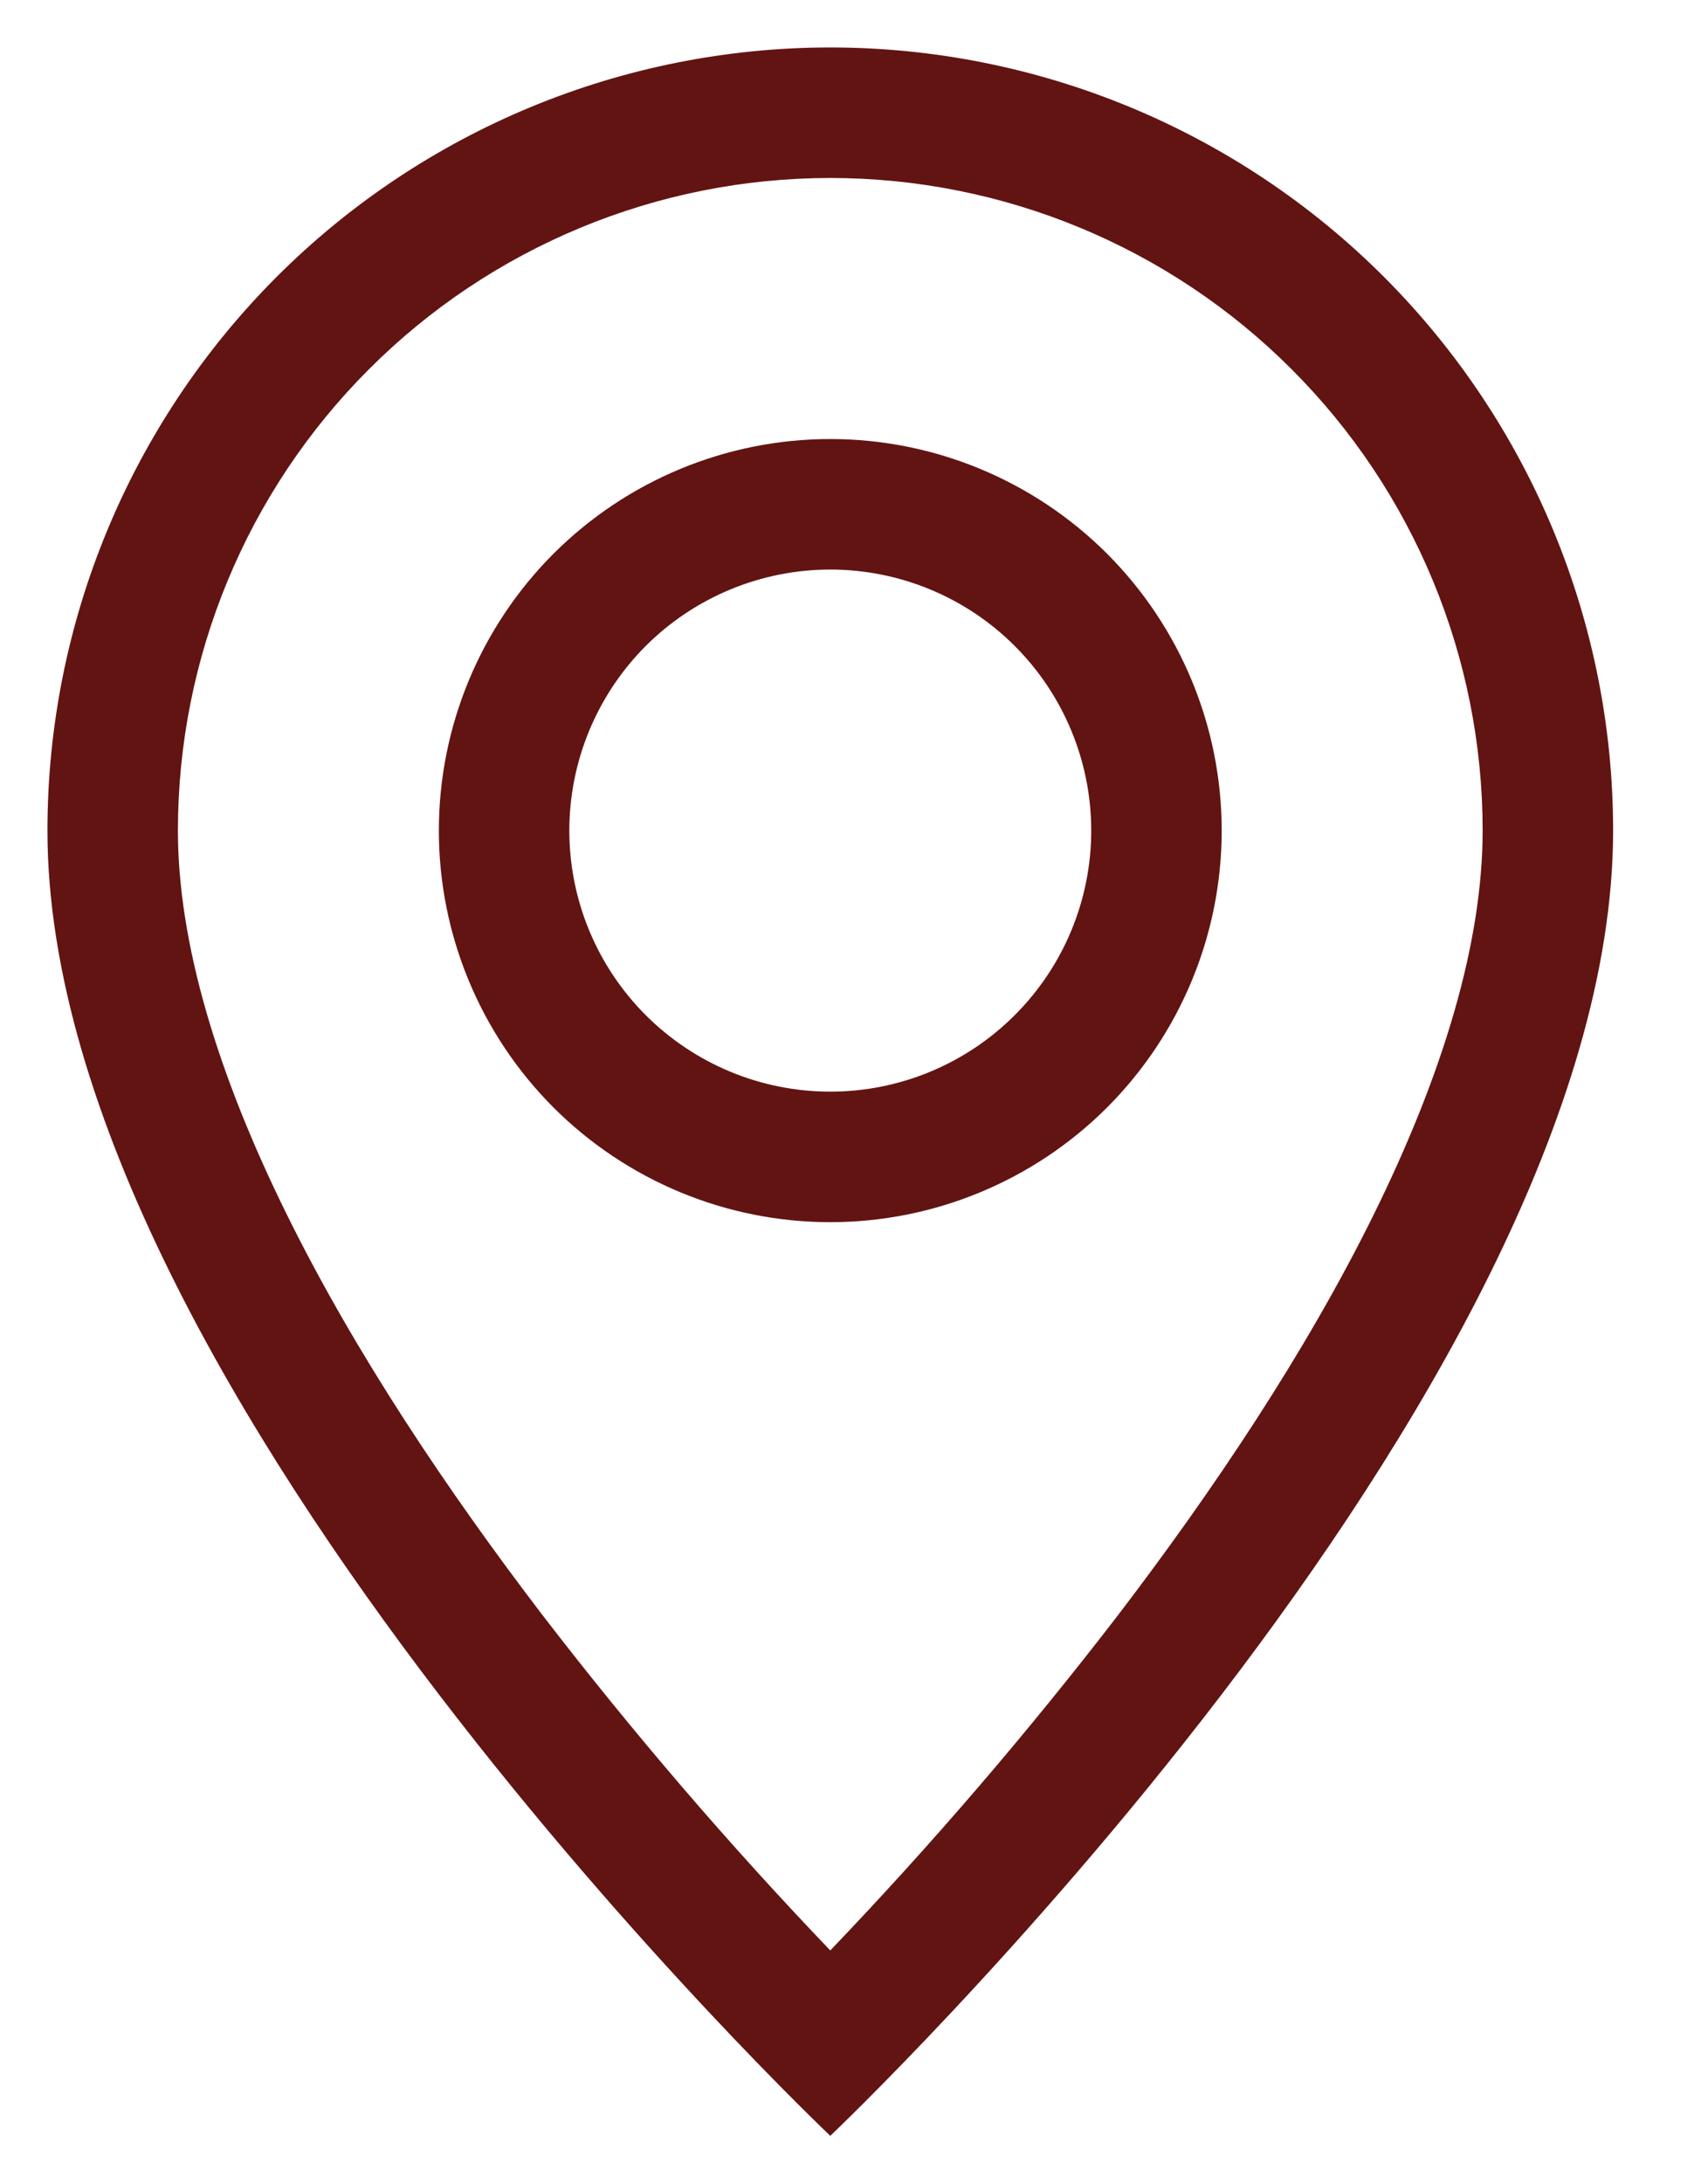 <?xml version="1.0" encoding="UTF-8"?> <svg xmlns="http://www.w3.org/2000/svg" width="18" height="23" viewBox="0 0 18 23" fill="none"> <g clip-path="url(#clip0_385_12)"> <path d="M14.478 12.793C13.758 14.253 12.781 15.707 11.783 17.014C10.836 18.245 9.824 19.425 8.75 20.547C7.676 19.425 6.664 18.245 5.717 17.014C4.718 15.707 3.742 14.253 3.022 12.793C2.293 11.317 1.875 9.935 1.875 8.75C1.875 6.927 2.599 5.178 3.889 3.889C5.178 2.599 6.927 1.875 8.75 1.875C10.573 1.875 12.322 2.599 13.611 3.889C14.901 5.178 15.625 6.927 15.625 8.75C15.625 9.935 15.206 11.317 14.478 12.793ZM8.75 22.5C8.75 22.5 17 14.682 17 8.75C17 6.562 16.131 4.464 14.584 2.916C13.037 1.369 10.938 0.5 8.75 0.5C6.562 0.5 4.464 1.369 2.916 2.916C1.369 4.464 0.5 6.562 0.5 8.75C0.5 14.682 8.75 22.5 8.75 22.5Z" fill="#621412"></path> <path d="M8.75 11.5C8.021 11.5 7.321 11.21 6.805 10.694C6.29 10.179 6 9.479 6 8.75C6 8.021 6.29 7.321 6.805 6.805C7.321 6.29 8.021 6 8.75 6C9.479 6 10.179 6.29 10.694 6.805C11.21 7.321 11.5 8.021 11.5 8.75C11.5 9.479 11.21 10.179 10.694 10.694C10.179 11.21 9.479 11.5 8.75 11.5ZM8.75 12.875C9.844 12.875 10.893 12.44 11.667 11.667C12.44 10.893 12.875 9.844 12.875 8.75C12.875 7.656 12.44 6.607 11.667 5.833C10.893 5.06 9.844 4.625 8.75 4.625C7.656 4.625 6.607 5.06 5.833 5.833C5.06 6.607 4.625 7.656 4.625 8.75C4.625 9.844 5.06 10.893 5.833 11.667C6.607 12.44 7.656 12.875 8.75 12.875Z" fill="#621412"></path> </g> <defs> <clipPath id="clip0_385_12"> <rect width="17" height="22" fill="white" transform="translate(0.5 0.5)"></rect> </clipPath> </defs> </svg> 